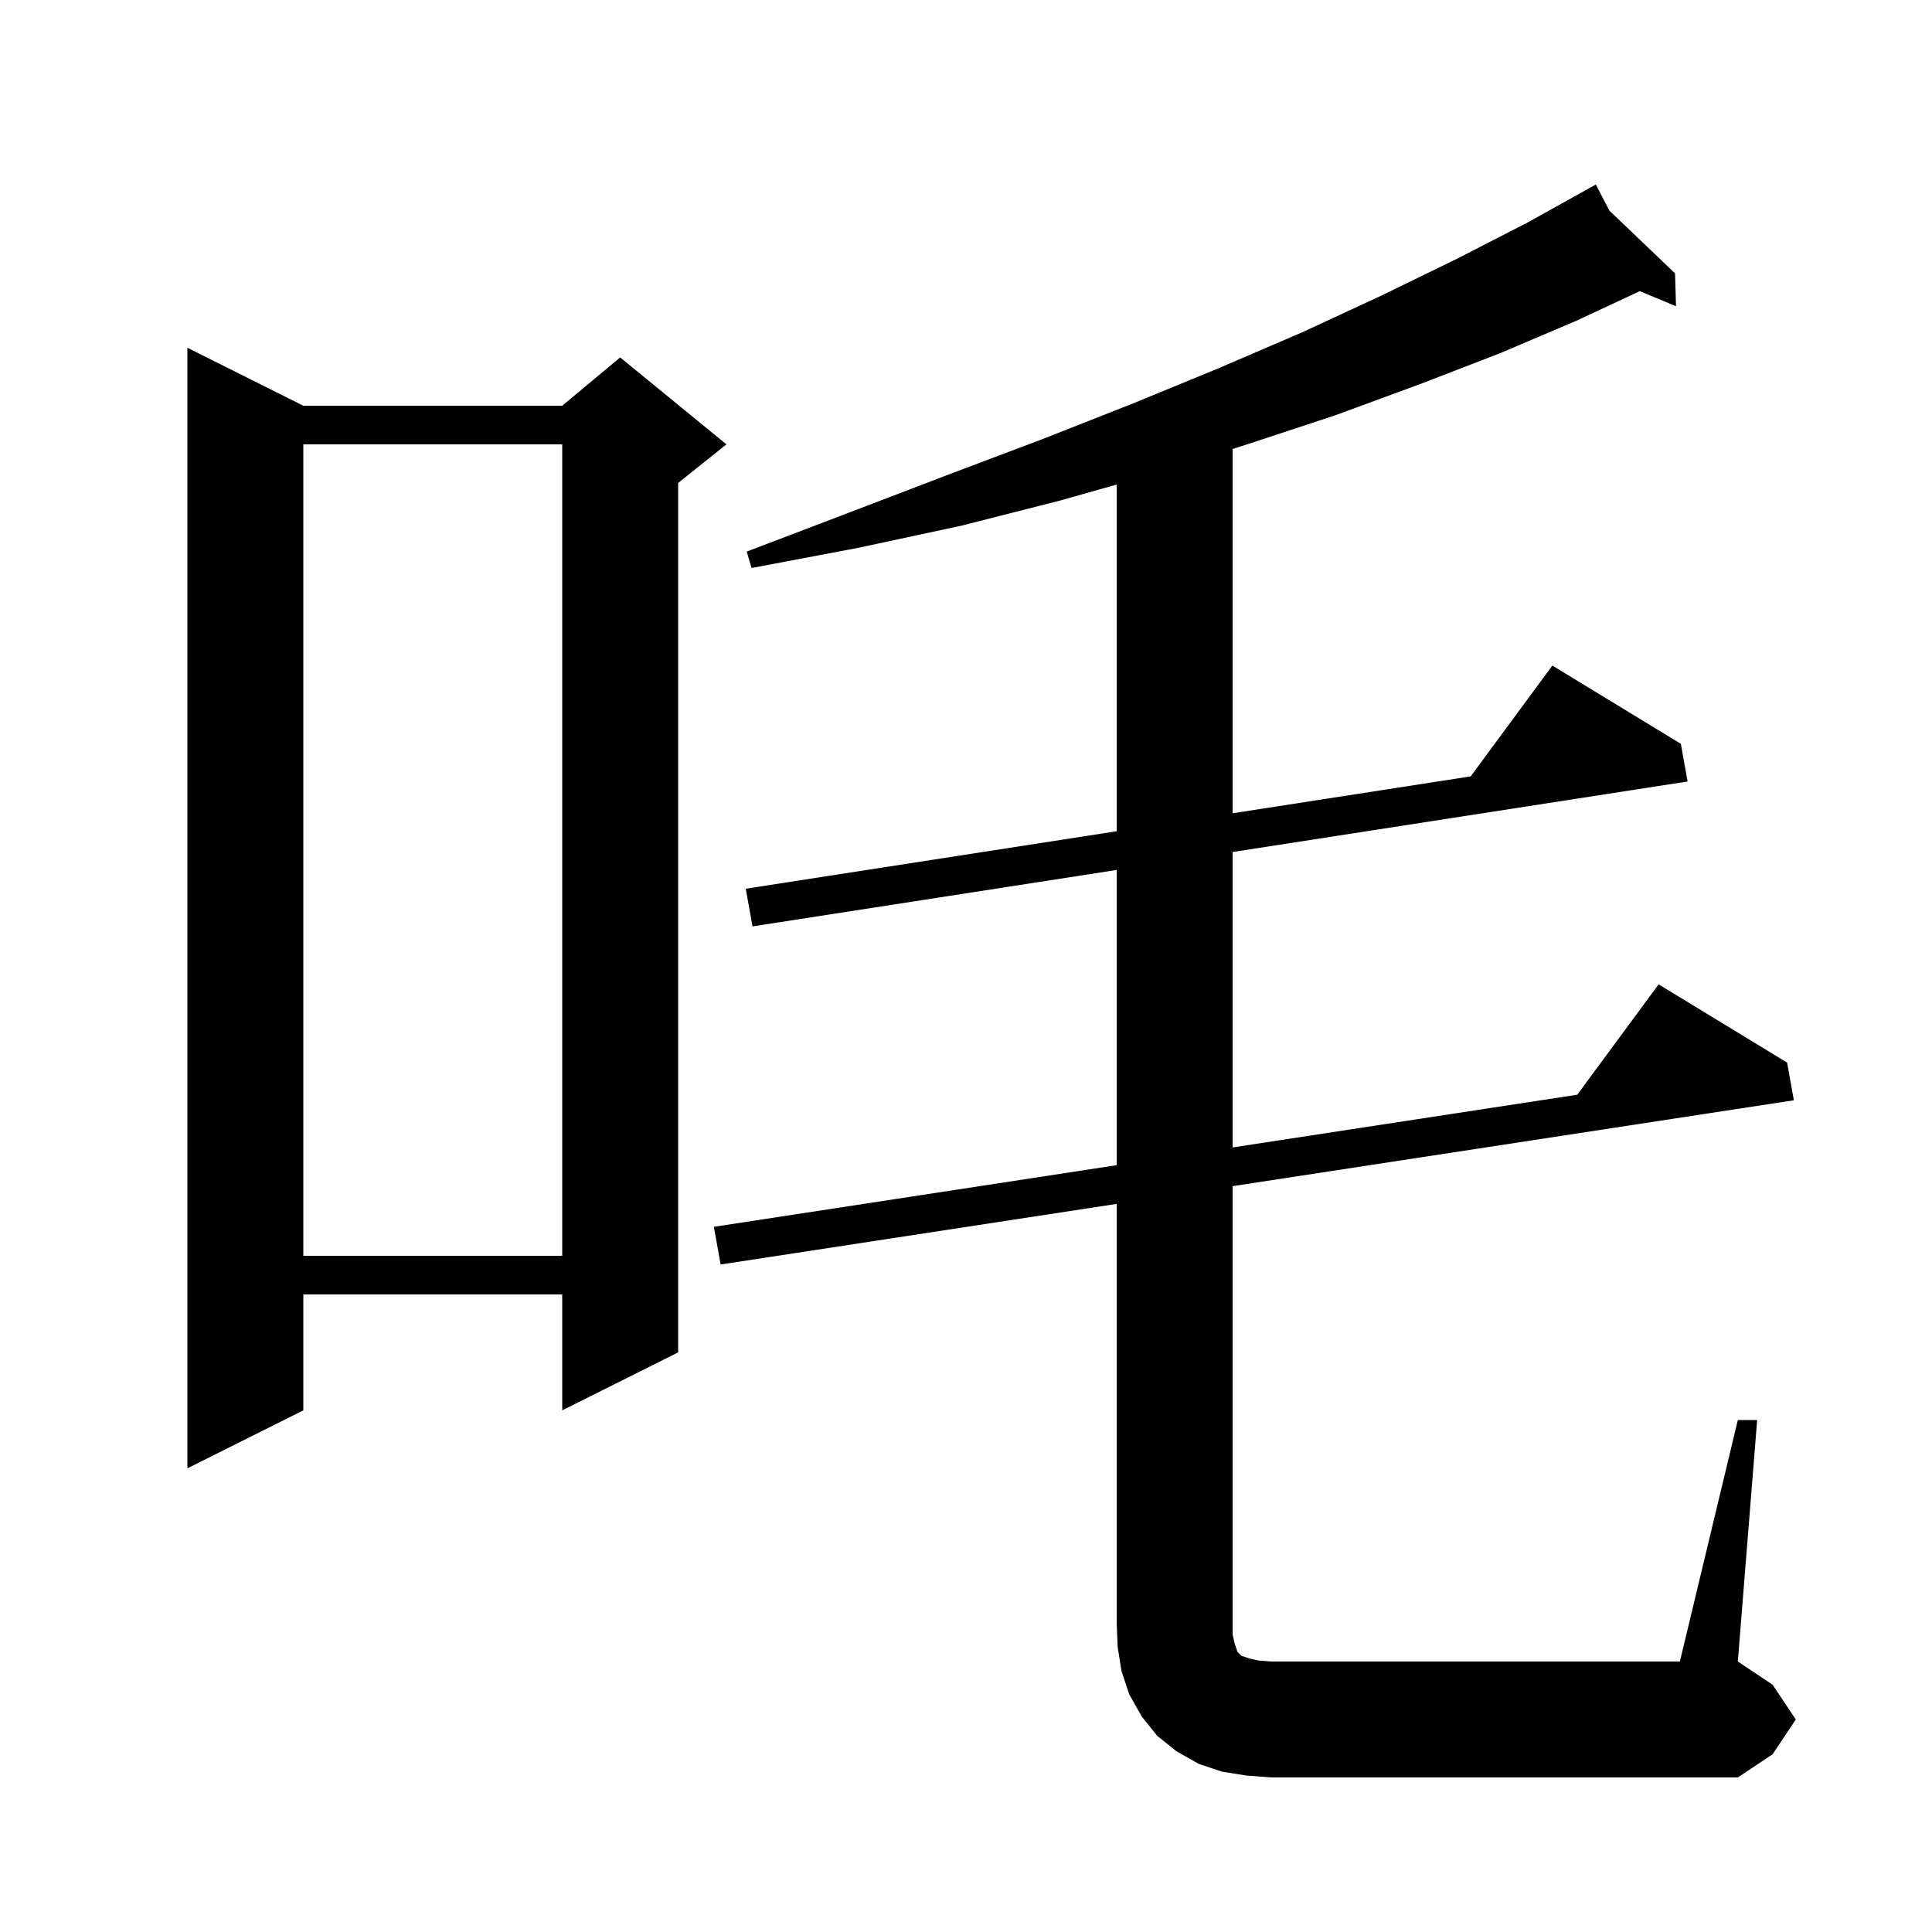 <svg xmlns="http://www.w3.org/2000/svg" xmlns:xlink="http://www.w3.org/1999/xlink" version="1.1" baseProfile="full" viewBox="0 0 200 200" width="200" height="200">
<g fill="black">
<path d="M 179.9 147.0 L 181.9 147.0 L 179.9 172.0 L 183.5 174.4 L 185.9 178.0 L 183.5 181.6 L 179.9 184.0 L 131.6 184.0 L 129.0 183.8 L 126.5 183.4 L 124.1 182.6 L 121.8 181.3 L 119.8 179.7 L 118.2 177.7 L 116.9 175.4 L 116.1 173.0 L 115.7 170.5 L 115.6 168.0 L 115.6 124.626 L 74.6 130.9 L 73.9 127.0 L 115.6 120.619 L 115.6 90.058 L 77.9 95.9 L 77.2 92.0 L 115.6 86.05 L 115.6 50.16 L 109.8 51.8 L 99.6 54.4 L 88.9 56.7 L 77.8 58.8 L 77.3 57.1 L 87.8 53.1 L 98.0 49.2 L 107.8 45.5 L 117.2 41.8 L 126.2 38.1 L 134.8 34.4 L 143.0 30.6 L 150.8 26.8 L 158.2 23.0 L 164.301 19.601 L 164.3 19.6 L 164.301 19.601 L 165.2 19.1 L 166.601 21.8 L 173.4 28.3 L 173.5 31.7 L 169.757 30.14 L 163.2 33.2 L 155.2 36.6 L 146.9 39.8 L 138.2 43.0 L 129.1 46.0 L 127.6 46.479 L 127.6 84.19 L 152.243 80.371 L 160.7 68.9 L 174.0 77.0 L 174.7 80.9 L 127.6 88.199 L 127.6 118.783 L 163.278 113.324 L 171.7 101.9 L 185.0 110.0 L 185.7 113.9 L 127.6 122.79 L 127.6 169.2 L 127.8 170.1 L 128.1 171.0 L 128.5 171.4 L 129.4 171.7 L 130.3 171.9 L 131.6 172.0 L 173.9 172.0 Z M 31.4 42.0 L 58.2 42.0 L 64.2 37.0 L 75.2 46.0 L 70.2 50.0 L 70.2 140.0 L 58.2 146.0 L 58.2 134.0 L 31.4 134.0 L 31.4 146.0 L 19.4 152.0 L 19.4 36.0 Z M 31.4 46.0 L 31.4 130.0 L 58.2 130.0 L 58.2 46.0 Z " />
</g>
</svg>
